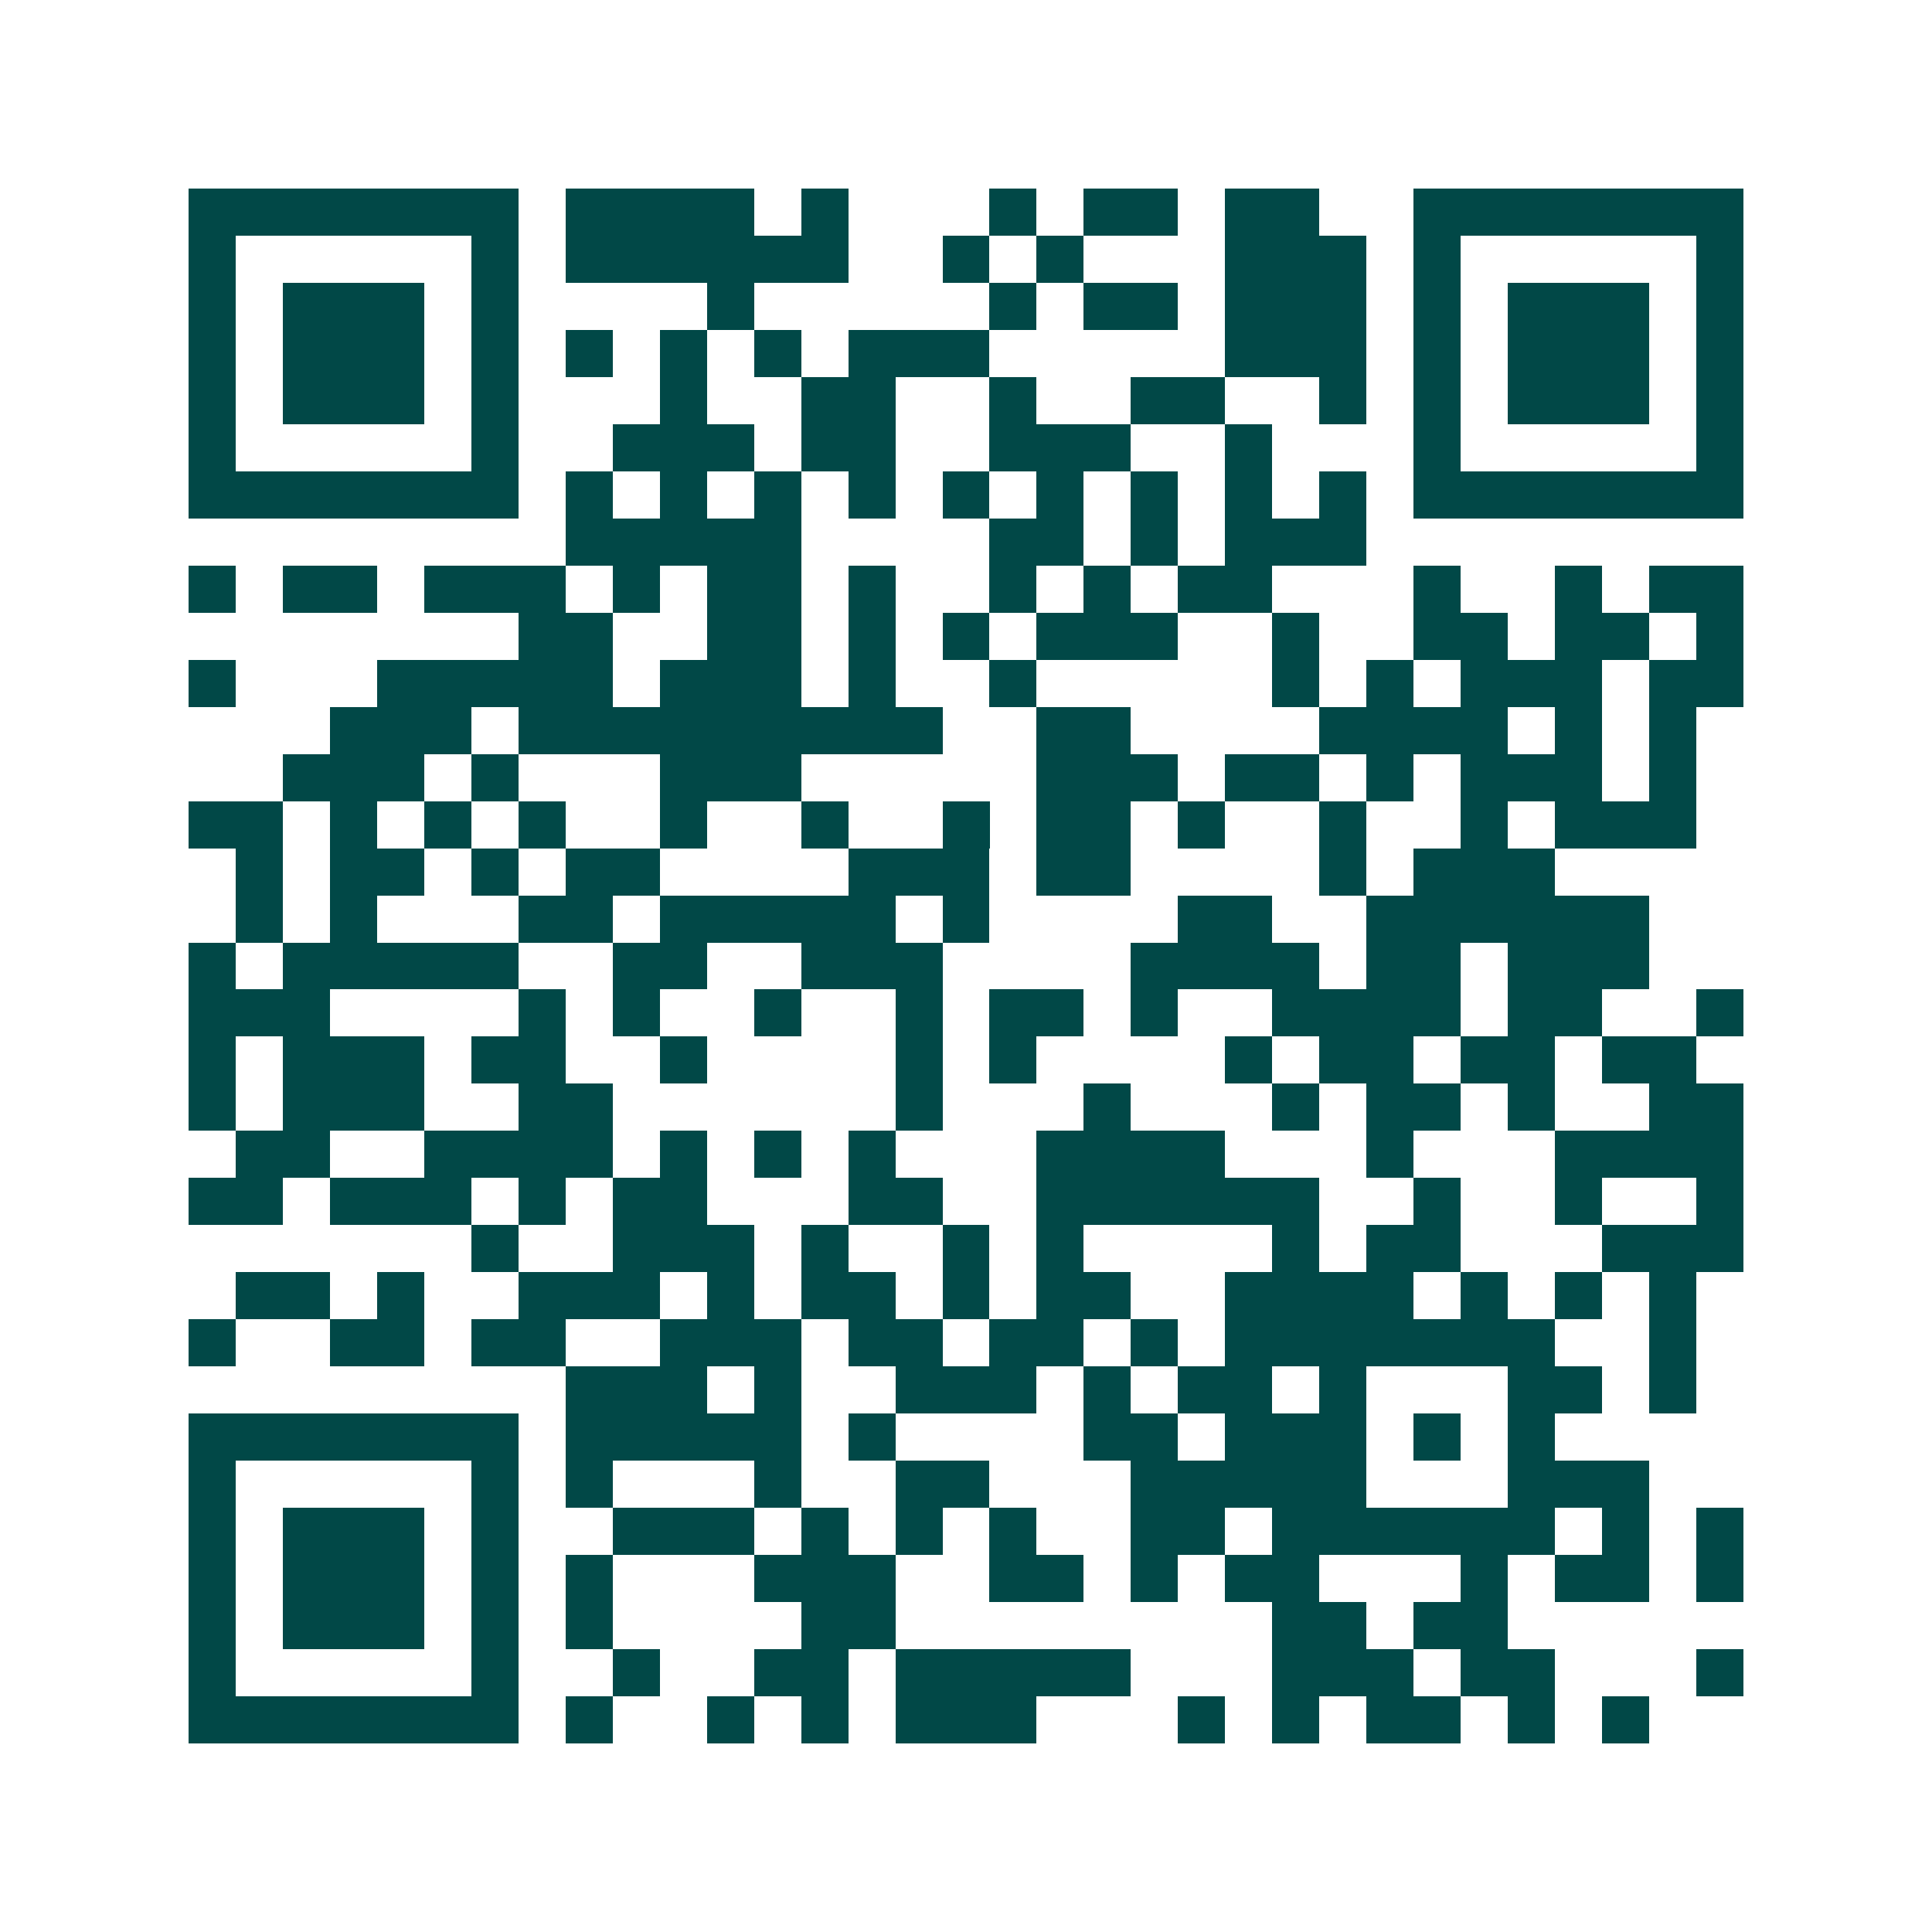 <svg xmlns="http://www.w3.org/2000/svg" width="200" height="200" viewBox="0 0 41 41" shape-rendering="crispEdges"><path fill="#ffffff" d="M0 0h41v41H0z"/><path stroke="#014847" d="M4 4.5h7m1 0h4m1 0h1m3 0h1m1 0h2m1 0h2m2 0h7M4 5.5h1m5 0h1m1 0h6m2 0h1m1 0h1m3 0h3m1 0h1m5 0h1M4 6.5h1m1 0h3m1 0h1m4 0h1m5 0h1m1 0h2m1 0h3m1 0h1m1 0h3m1 0h1M4 7.5h1m1 0h3m1 0h1m1 0h1m1 0h1m1 0h1m1 0h3m5 0h3m1 0h1m1 0h3m1 0h1M4 8.5h1m1 0h3m1 0h1m3 0h1m2 0h2m2 0h1m2 0h2m2 0h1m1 0h1m1 0h3m1 0h1M4 9.5h1m5 0h1m2 0h3m1 0h2m2 0h3m2 0h1m3 0h1m5 0h1M4 10.5h7m1 0h1m1 0h1m1 0h1m1 0h1m1 0h1m1 0h1m1 0h1m1 0h1m1 0h1m1 0h7M12 11.5h5m4 0h2m1 0h1m1 0h3M4 12.5h1m1 0h2m1 0h3m1 0h1m1 0h2m1 0h1m2 0h1m1 0h1m1 0h2m3 0h1m2 0h1m1 0h2M11 13.5h2m2 0h2m1 0h1m1 0h1m1 0h3m2 0h1m2 0h2m1 0h2m1 0h1M4 14.5h1m3 0h5m1 0h3m1 0h1m2 0h1m5 0h1m1 0h1m1 0h3m1 0h2M7 15.5h3m1 0h9m2 0h2m4 0h4m1 0h1m1 0h1M6 16.5h3m1 0h1m3 0h3m5 0h3m1 0h2m1 0h1m1 0h3m1 0h1M4 17.5h2m1 0h1m1 0h1m1 0h1m2 0h1m2 0h1m2 0h1m1 0h2m1 0h1m2 0h1m2 0h1m1 0h3M5 18.5h1m1 0h2m1 0h1m1 0h2m4 0h3m1 0h2m4 0h1m1 0h3M5 19.5h1m1 0h1m3 0h2m1 0h5m1 0h1m4 0h2m2 0h6M4 20.5h1m1 0h5m2 0h2m2 0h3m4 0h4m1 0h2m1 0h3M4 21.5h3m4 0h1m1 0h1m2 0h1m2 0h1m1 0h2m1 0h1m2 0h4m1 0h2m2 0h1M4 22.5h1m1 0h3m1 0h2m2 0h1m4 0h1m1 0h1m4 0h1m1 0h2m1 0h2m1 0h2M4 23.5h1m1 0h3m2 0h2m6 0h1m3 0h1m3 0h1m1 0h2m1 0h1m2 0h2M5 24.5h2m2 0h4m1 0h1m1 0h1m1 0h1m3 0h4m3 0h1m3 0h4M4 25.5h2m1 0h3m1 0h1m1 0h2m3 0h2m2 0h6m2 0h1m2 0h1m2 0h1M10 26.5h1m2 0h3m1 0h1m2 0h1m1 0h1m4 0h1m1 0h2m3 0h3M5 27.5h2m1 0h1m2 0h3m1 0h1m1 0h2m1 0h1m1 0h2m2 0h4m1 0h1m1 0h1m1 0h1M4 28.5h1m2 0h2m1 0h2m2 0h3m1 0h2m1 0h2m1 0h1m1 0h7m2 0h1M12 29.5h3m1 0h1m2 0h3m1 0h1m1 0h2m1 0h1m3 0h2m1 0h1M4 30.5h7m1 0h5m1 0h1m4 0h2m1 0h3m1 0h1m1 0h1M4 31.5h1m5 0h1m1 0h1m3 0h1m2 0h2m3 0h5m3 0h3M4 32.5h1m1 0h3m1 0h1m2 0h3m1 0h1m1 0h1m1 0h1m2 0h2m1 0h6m1 0h1m1 0h1M4 33.5h1m1 0h3m1 0h1m1 0h1m3 0h3m2 0h2m1 0h1m1 0h2m3 0h1m1 0h2m1 0h1M4 34.5h1m1 0h3m1 0h1m1 0h1m4 0h2m8 0h2m1 0h2M4 35.5h1m5 0h1m2 0h1m2 0h2m1 0h5m3 0h3m1 0h2m3 0h1M4 36.5h7m1 0h1m2 0h1m1 0h1m1 0h3m3 0h1m1 0h1m1 0h2m1 0h1m1 0h1"/></svg>
